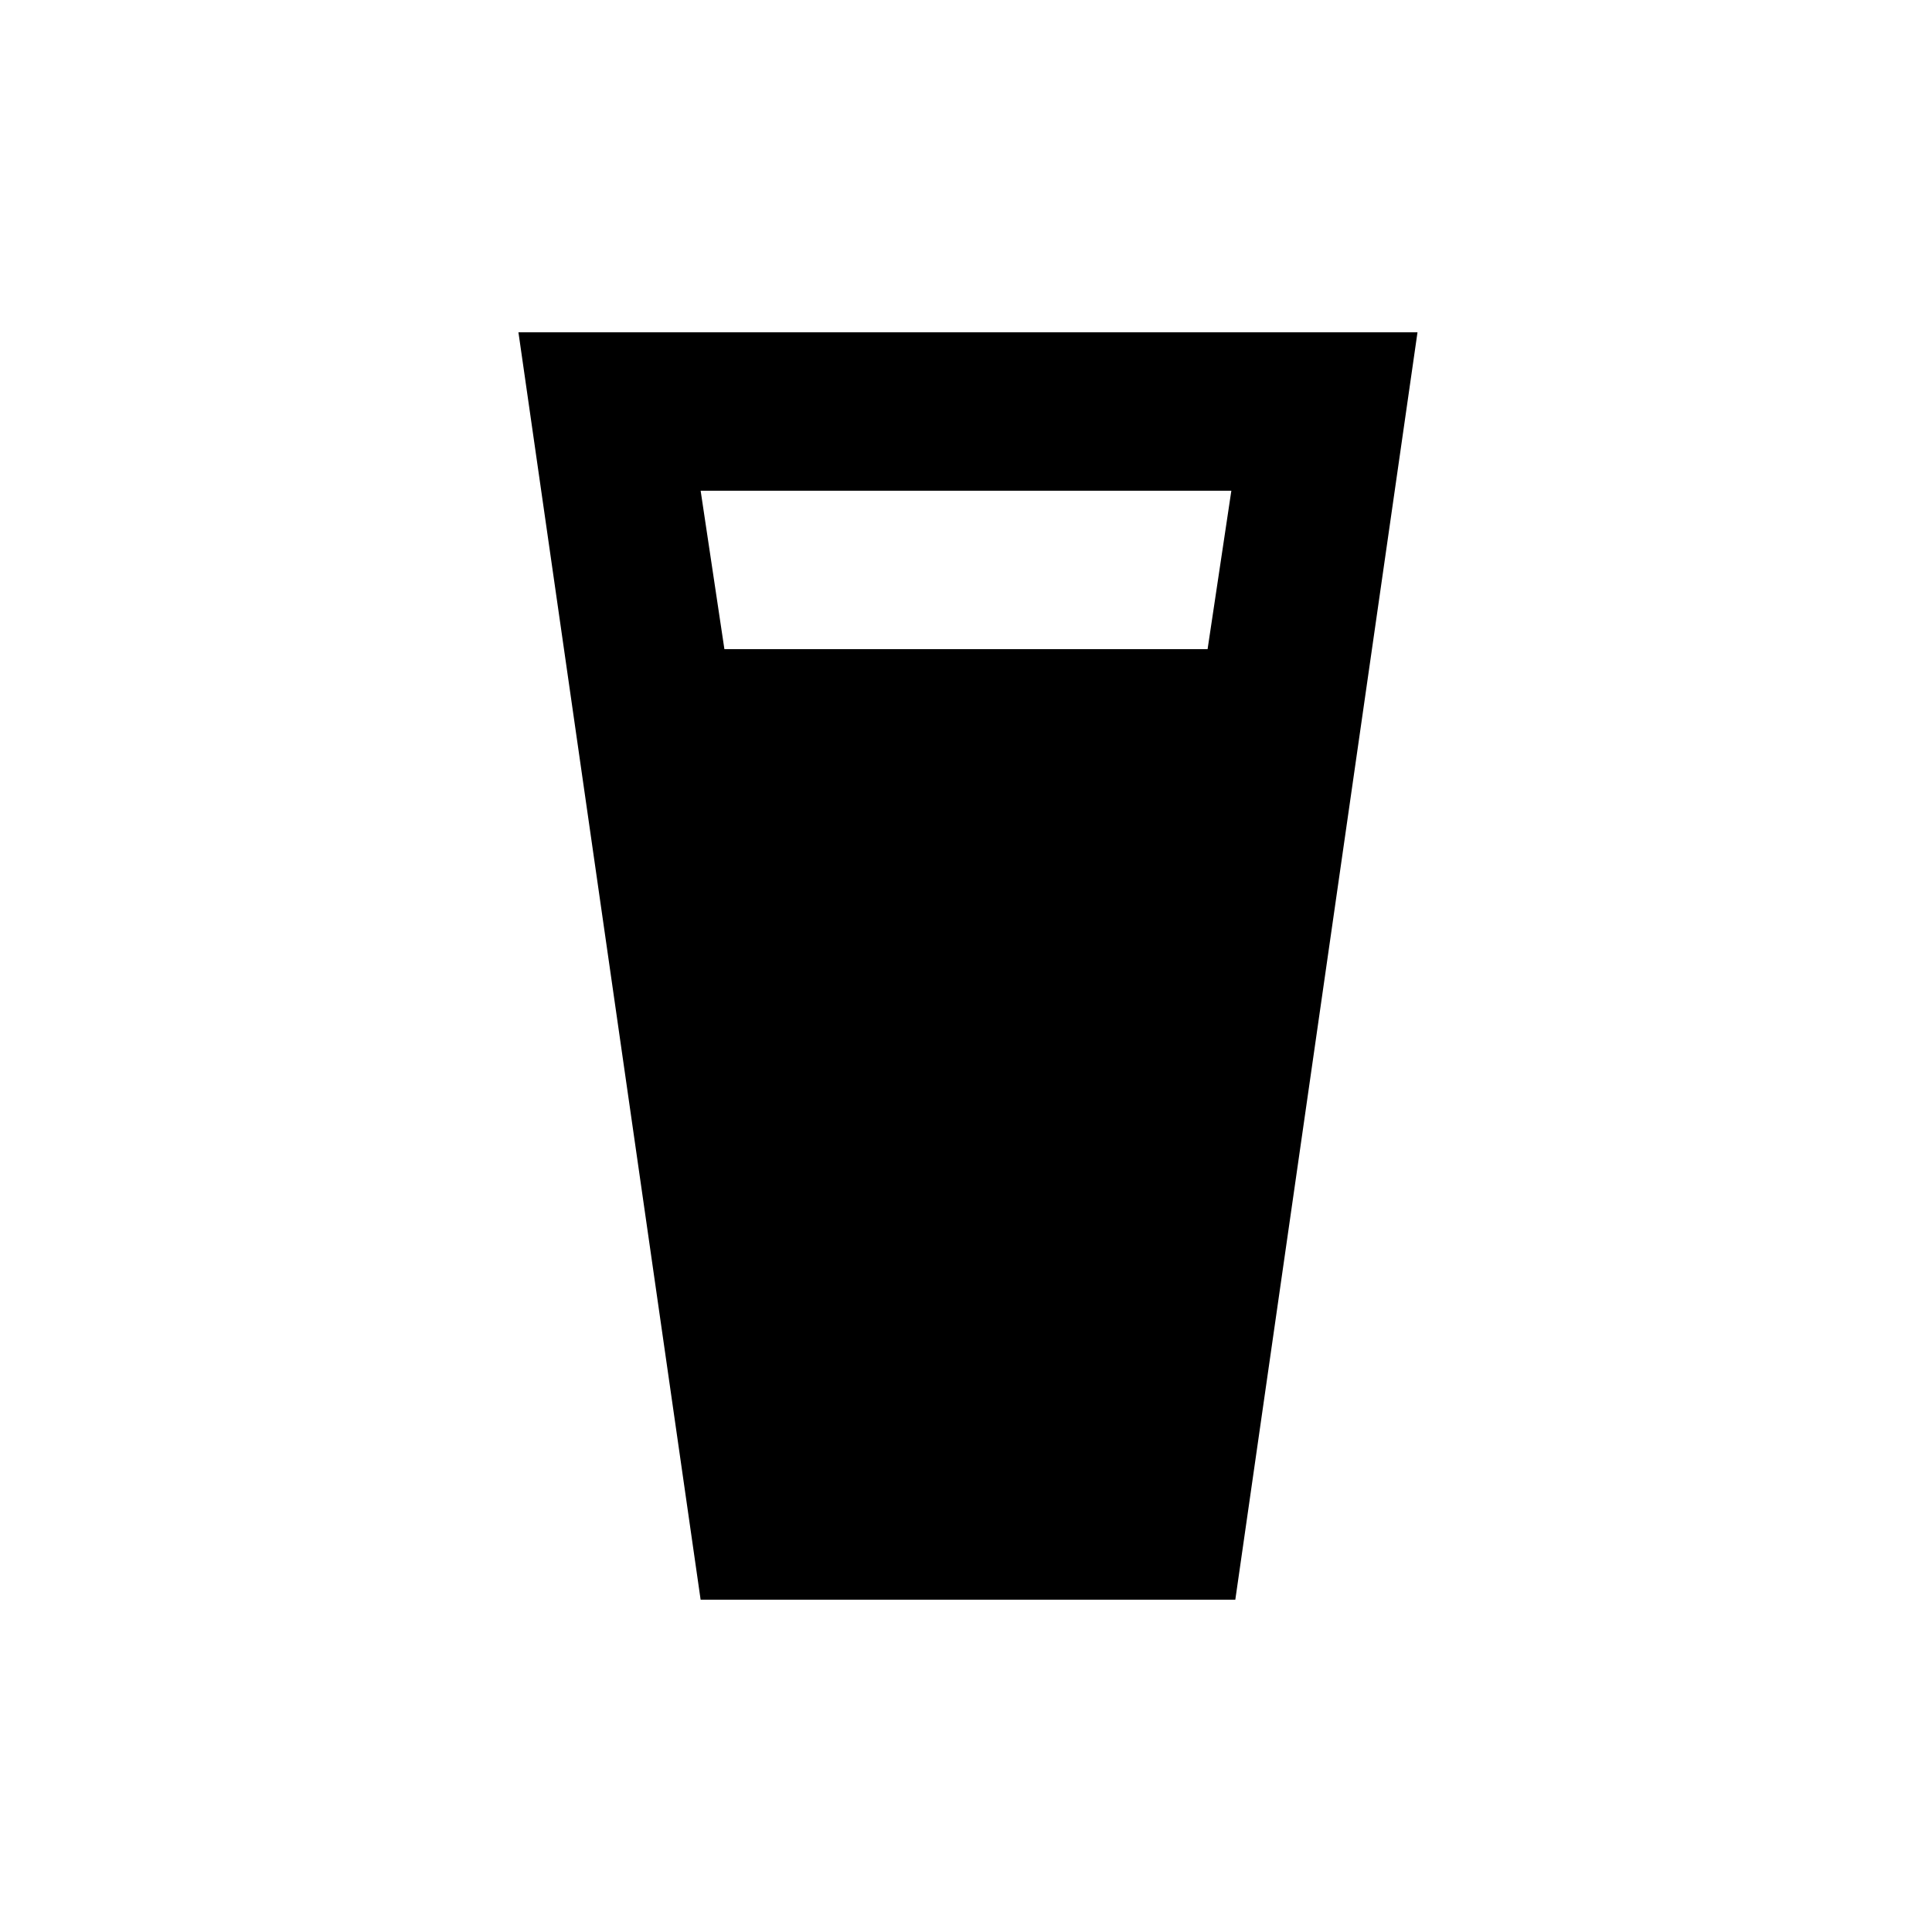 <?xml version="1.0" encoding="UTF-8"?>
<!-- Uploaded to: SVG Repo, www.svgrepo.com, Generator: SVG Repo Mixer Tools -->
<svg fill="#000000" width="800px" height="800px" version="1.1" viewBox="144 144 512 512" xmlns="http://www.w3.org/2000/svg">
 <path d="m281.39 232.06 48.281 335.87h141.7l48.281-335.87zm188.93 41.984-6.297 41.984h-128.05l-6.297-41.984z"/>
</svg>